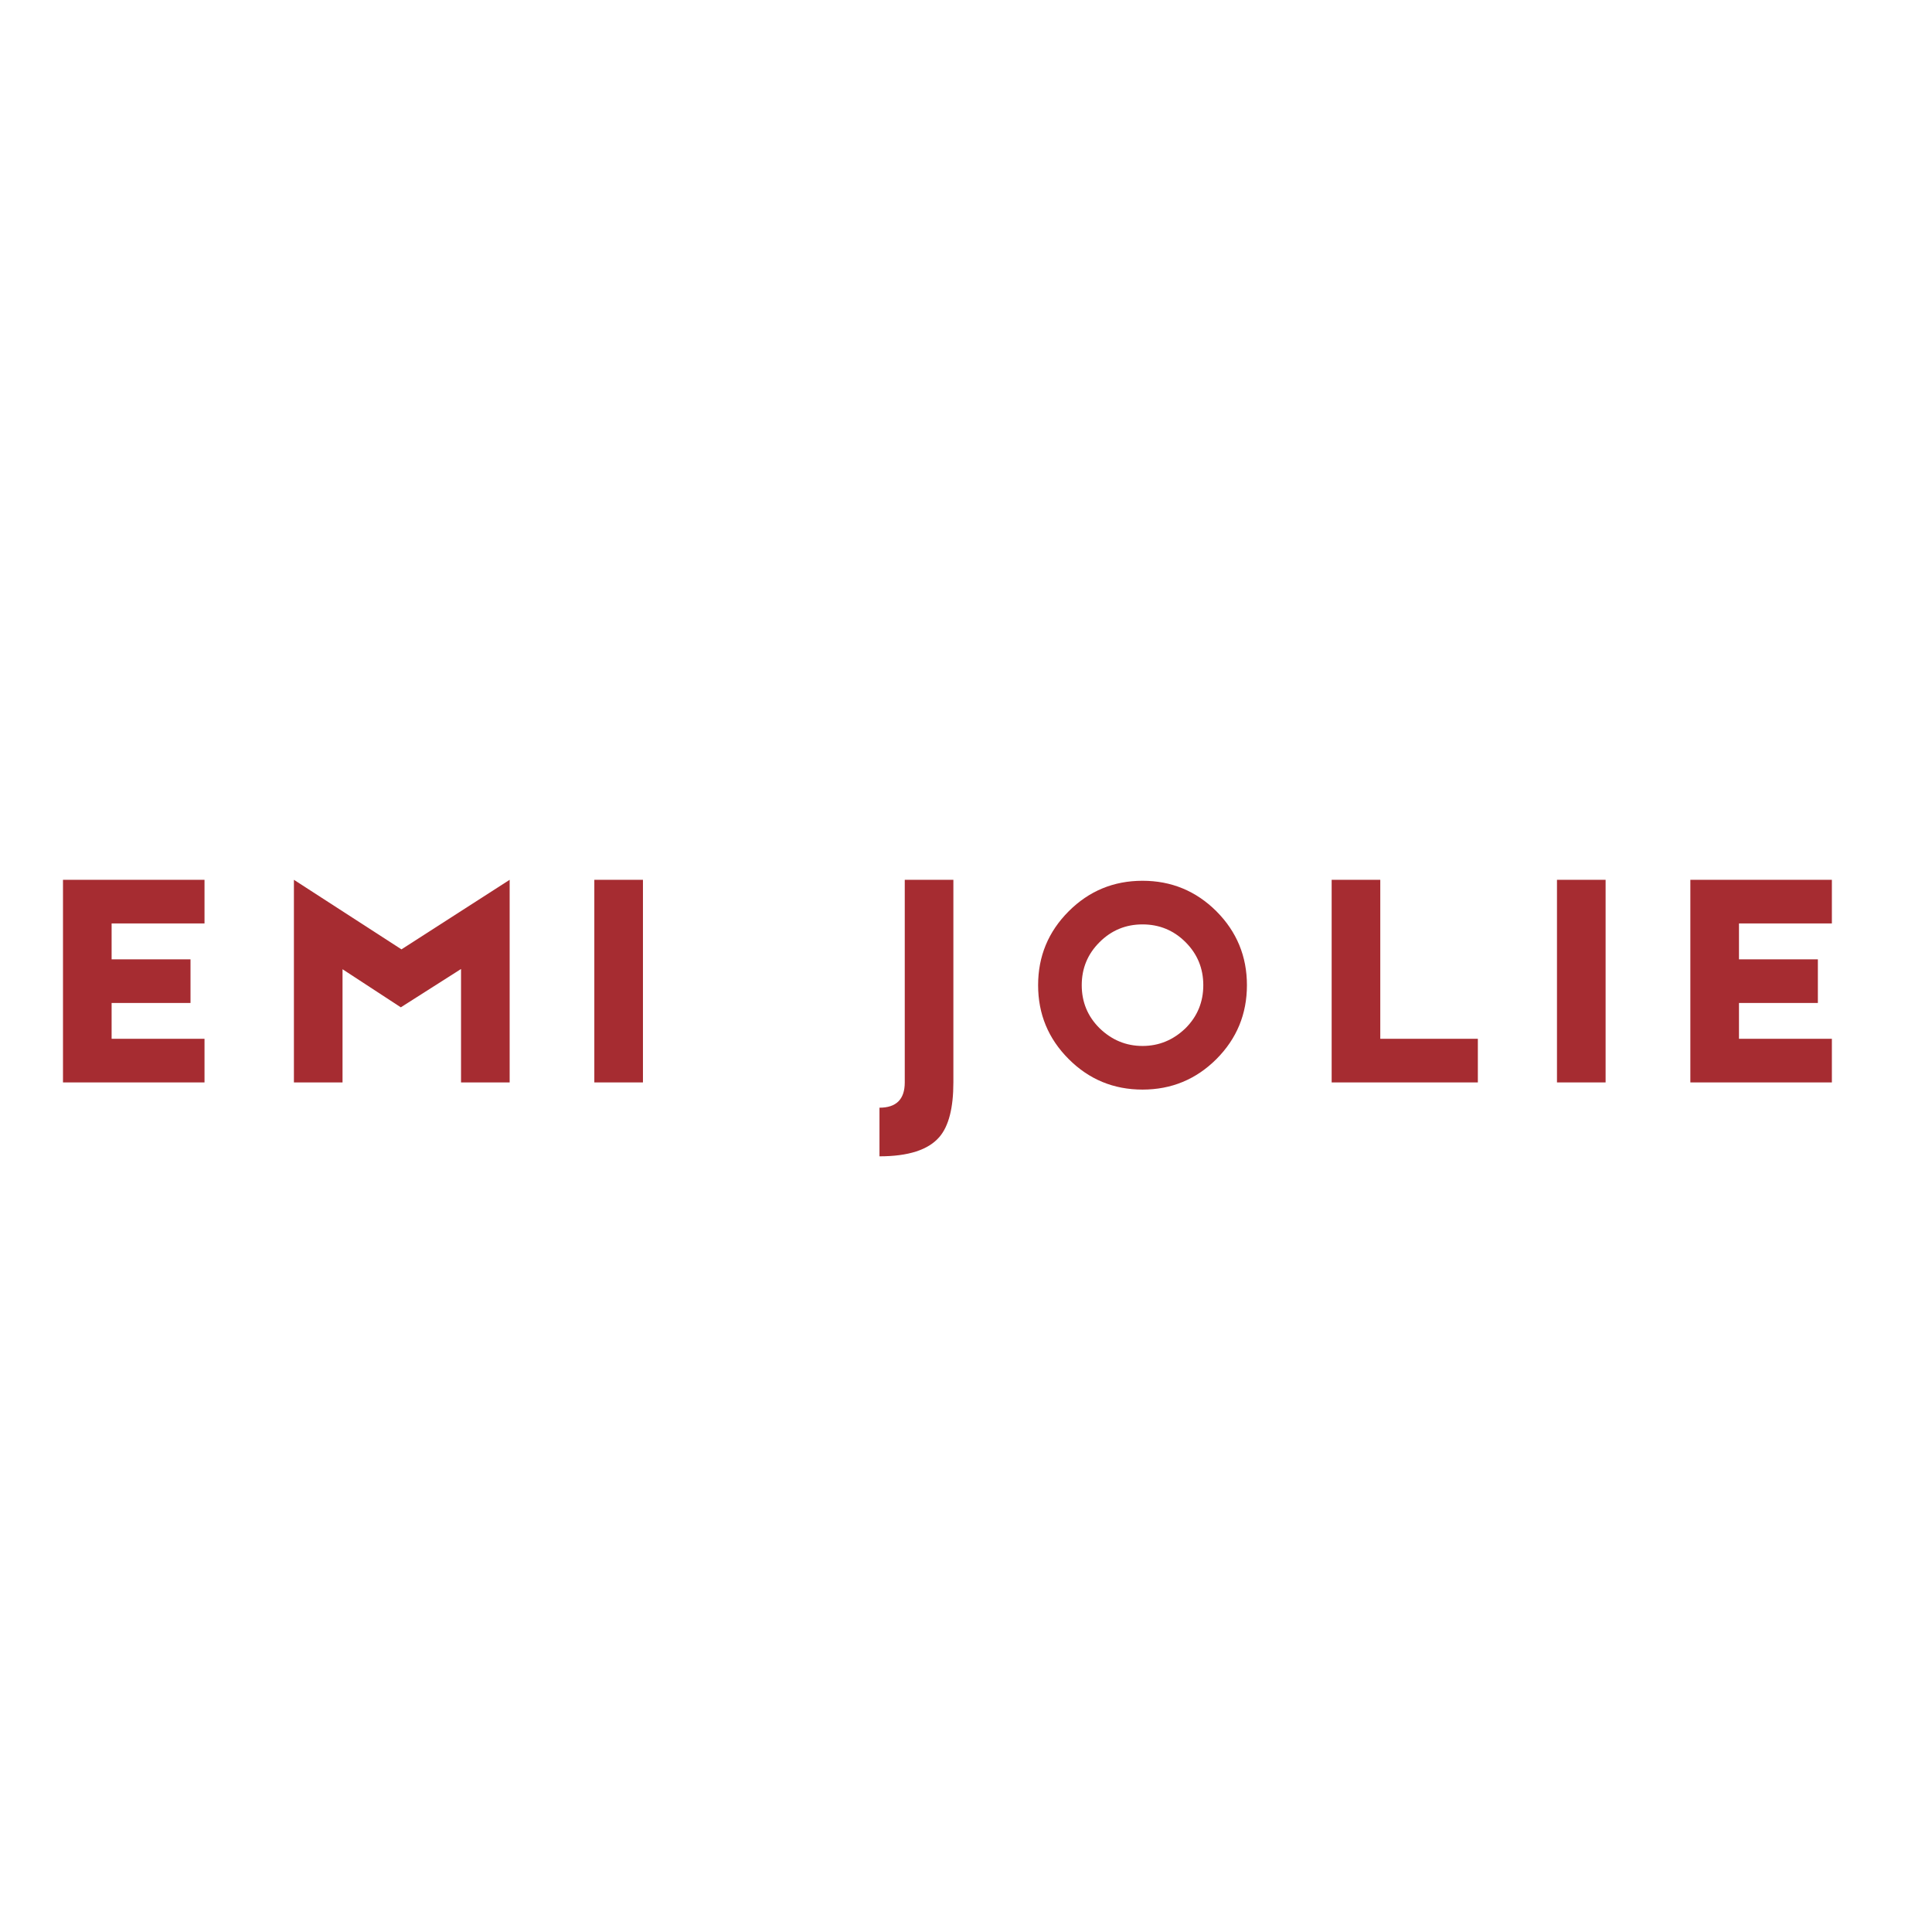 <svg version="1.0" preserveAspectRatio="xMidYMid meet" height="500" viewBox="0 0 375 375" zoomAndPan="magnify" width="500" xmlns:xlink="http://www.w3.org/1999/xlink" xmlns="http://www.w3.org/2000/svg"><defs><g></g></defs><rect fill-opacity="1" height="450" y="-37.5" fill="#ffffff" width="450" x="-37.5"></rect><rect fill-opacity="1" height="450" y="-37.5" fill="#ffffff" width="450" x="-37.5"></rect><g fill-opacity="1" fill="#a62c31"><g transform="translate(10.414, 210.098)"><g><path d="M 11.25 -15.422 L 11.25 -8.469 L 29.281 -8.469 L 29.281 0 L 1.812 0 L 1.812 -39.328 L 29.281 -39.328 L 29.281 -30.859 L 11.25 -30.859 L 11.25 -23.891 L 26.562 -23.891 L 26.562 -15.422 Z M 11.25 -15.422"></path></g></g></g><g fill-opacity="1" fill="#a62c31"><g transform="translate(55.236, 210.098)"><g><path d="M 43.688 -39.328 L 43.688 0 L 34.25 0 L 34.25 -22.016 L 22.562 -14.578 L 11.25 -21.969 L 11.25 0 L 1.812 0 L 1.812 -39.328 L 22.688 -25.828 Z M 43.688 -39.328"></path></g></g></g><g fill-opacity="1" fill="#a62c31"><g transform="translate(114.452, 210.098)"><g><path d="M 0.906 -39.328 L 10.344 -39.328 L 10.344 0 L 0.906 0 Z M 0.906 -39.328"></path></g></g></g><g fill-opacity="1" fill="#a62c31"><g transform="translate(139.435, 210.098)"><g></g></g></g><g fill-opacity="1" fill="#a62c31"><g transform="translate(168.894, 210.098)"><g><path d="M 6.719 -39.328 L 16.156 -39.328 L 16.156 0 C 16.156 4.957 15.25 8.488 13.438 10.594 C 11.289 13.094 7.414 14.344 1.812 14.344 L 1.812 4.906 C 5.082 4.906 6.719 3.27 6.719 0 Z M 6.719 -39.328"></path></g></g></g><g fill-opacity="1" fill="#a62c31"><g transform="translate(200.59, 210.098)"><g><path d="M 21.172 -39.141 C 26.773 -39.141 31.555 -37.164 35.516 -33.219 C 39.461 -29.258 41.438 -24.477 41.438 -18.875 C 41.438 -13.27 39.461 -8.488 35.516 -4.531 C 31.555 -0.582 26.773 1.391 21.172 1.391 C 15.566 1.391 10.789 -0.582 6.844 -4.531 C 2.883 -8.488 0.906 -13.27 0.906 -18.875 C 0.906 -24.477 2.883 -29.258 6.844 -33.219 C 10.789 -37.164 15.566 -39.141 21.172 -39.141 Z M 29.531 -10.531 C 31.82 -12.82 32.969 -15.602 32.969 -18.875 C 32.969 -22.145 31.82 -24.926 29.531 -27.219 C 27.227 -29.52 24.441 -30.672 21.172 -30.672 C 17.91 -30.672 15.129 -29.52 12.828 -27.219 C 10.523 -24.926 9.375 -22.145 9.375 -18.875 C 9.375 -15.602 10.523 -12.82 12.828 -10.531 C 15.203 -8.227 17.984 -7.078 21.172 -7.078 C 24.359 -7.078 27.145 -8.227 29.531 -10.531 Z M 29.531 -10.531"></path></g></g></g><g fill-opacity="1" fill="#a62c31"><g transform="translate(256.662, 210.098)"><g><path d="M 11.25 -8.469 L 30.188 -8.469 L 30.188 0 L 1.812 0 L 1.812 -39.328 L 11.25 -39.328 Z M 11.25 -8.469"></path></g></g></g><g fill-opacity="1" fill="#a62c31"><g transform="translate(301.302, 210.098)"><g><path d="M 0.906 -39.328 L 10.344 -39.328 L 10.344 0 L 0.906 0 Z M 0.906 -39.328"></path></g></g></g><g fill-opacity="1" fill="#a62c31"><g transform="translate(326.285, 210.098)"><g><path d="M 11.25 -15.422 L 11.25 -8.469 L 29.281 -8.469 L 29.281 0 L 1.812 0 L 1.812 -39.328 L 29.281 -39.328 L 29.281 -30.859 L 11.25 -30.859 L 11.25 -23.891 L 26.562 -23.891 L 26.562 -15.422 Z M 11.25 -15.422"></path></g></g></g></svg>